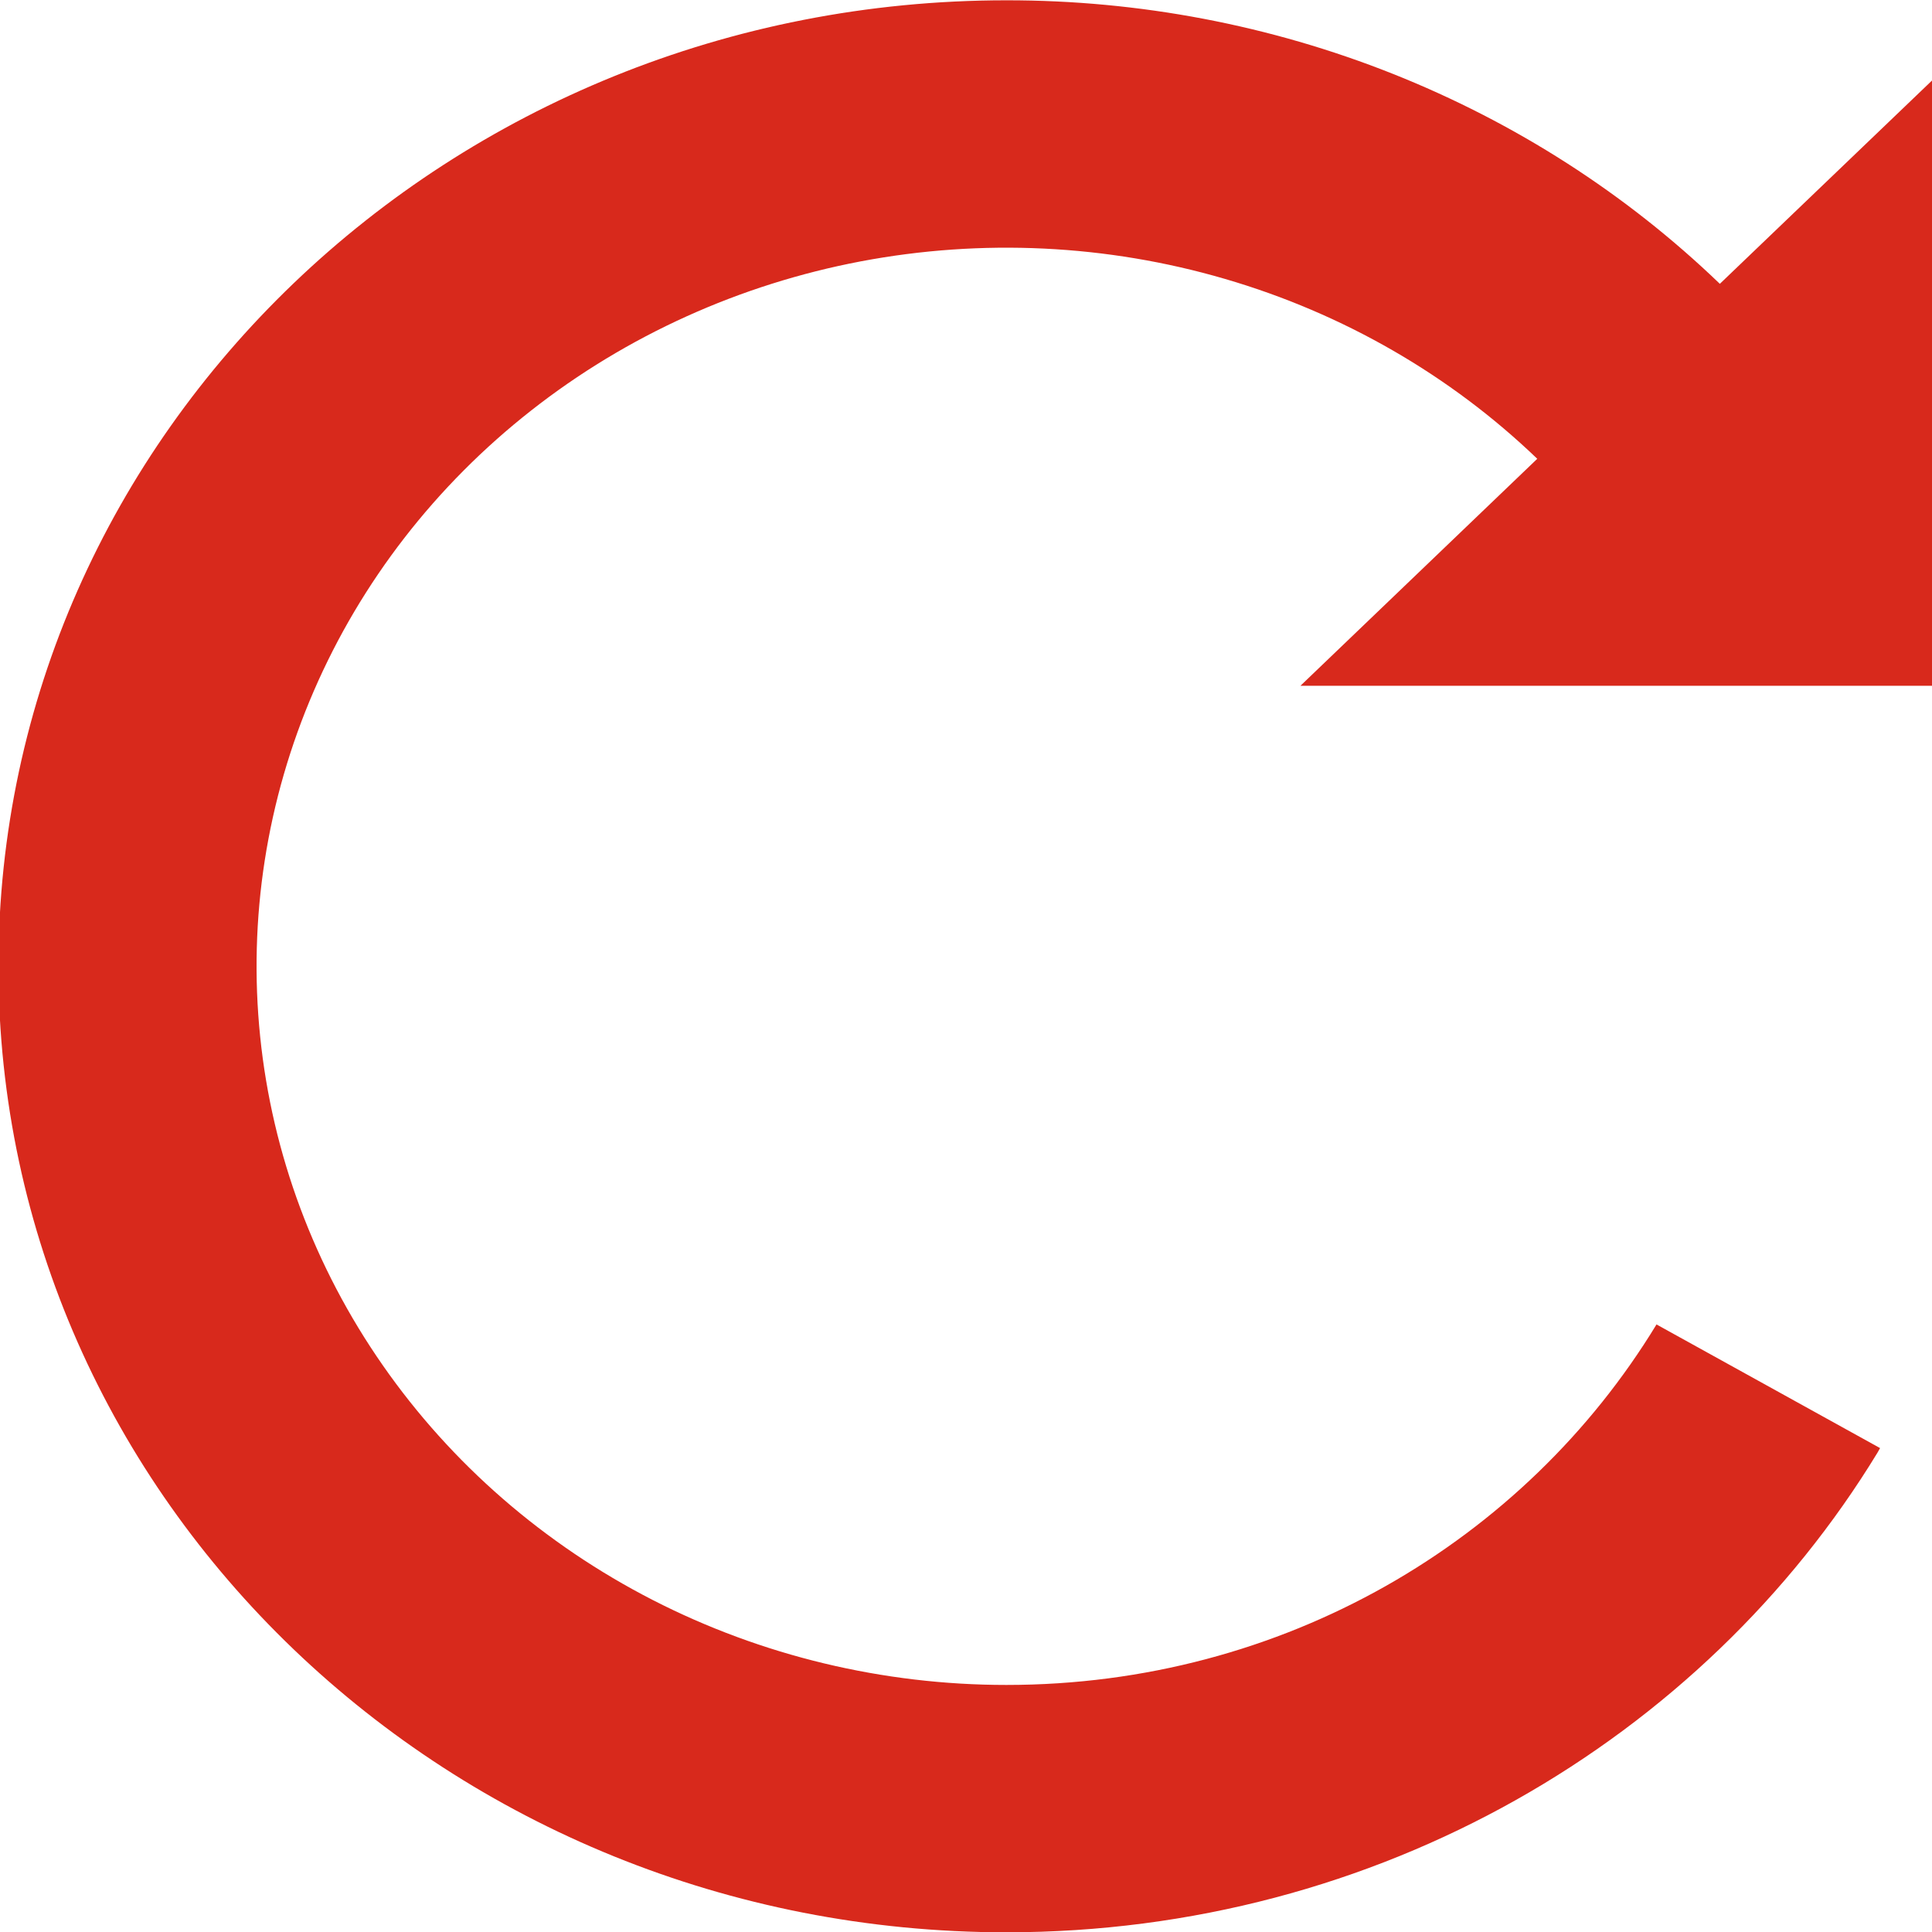 <svg width="32" height="32" viewBox="0 0 32 32" fill="none" xmlns="http://www.w3.org/2000/svg">
<g id="fontisto:spinner-rotate-forward" clip-path="url(#clip0_250_252)">
<path id="Vector" d="M32.437 11.357V0.915L28.486 4.701C26.937 3.21 25.095 2.028 23.067 1.222C21.039 0.416 18.865 0.003 16.669 0.005C7.449 0.005 -0.026 7.169 -0.026 16.005C-0.026 24.841 7.449 32.005 16.669 32.005C22.824 32.005 28.202 28.813 31.097 24.061L31.14 23.985L27.437 21.937C25.252 25.531 21.25 27.908 16.669 27.908C14.626 27.908 12.615 27.425 10.813 26.502C9.011 25.578 7.475 24.243 6.341 22.615C5.206 20.987 4.508 19.115 4.309 17.167C4.109 15.218 4.415 13.252 5.198 11.444C5.981 9.635 7.217 8.04 8.798 6.799C10.378 5.558 12.253 4.71 14.257 4.329C16.262 3.949 18.333 4.048 20.287 4.619C22.242 5.189 24.019 6.213 25.462 7.599L21.539 11.359H32.438L32.437 11.357Z" fill="#D8291C"/>
</g>
<defs>
<clipPath id="clip0_250_252">
<rect width="32" height="32" fill="white"/>
</clipPath>
</defs>
</svg>
